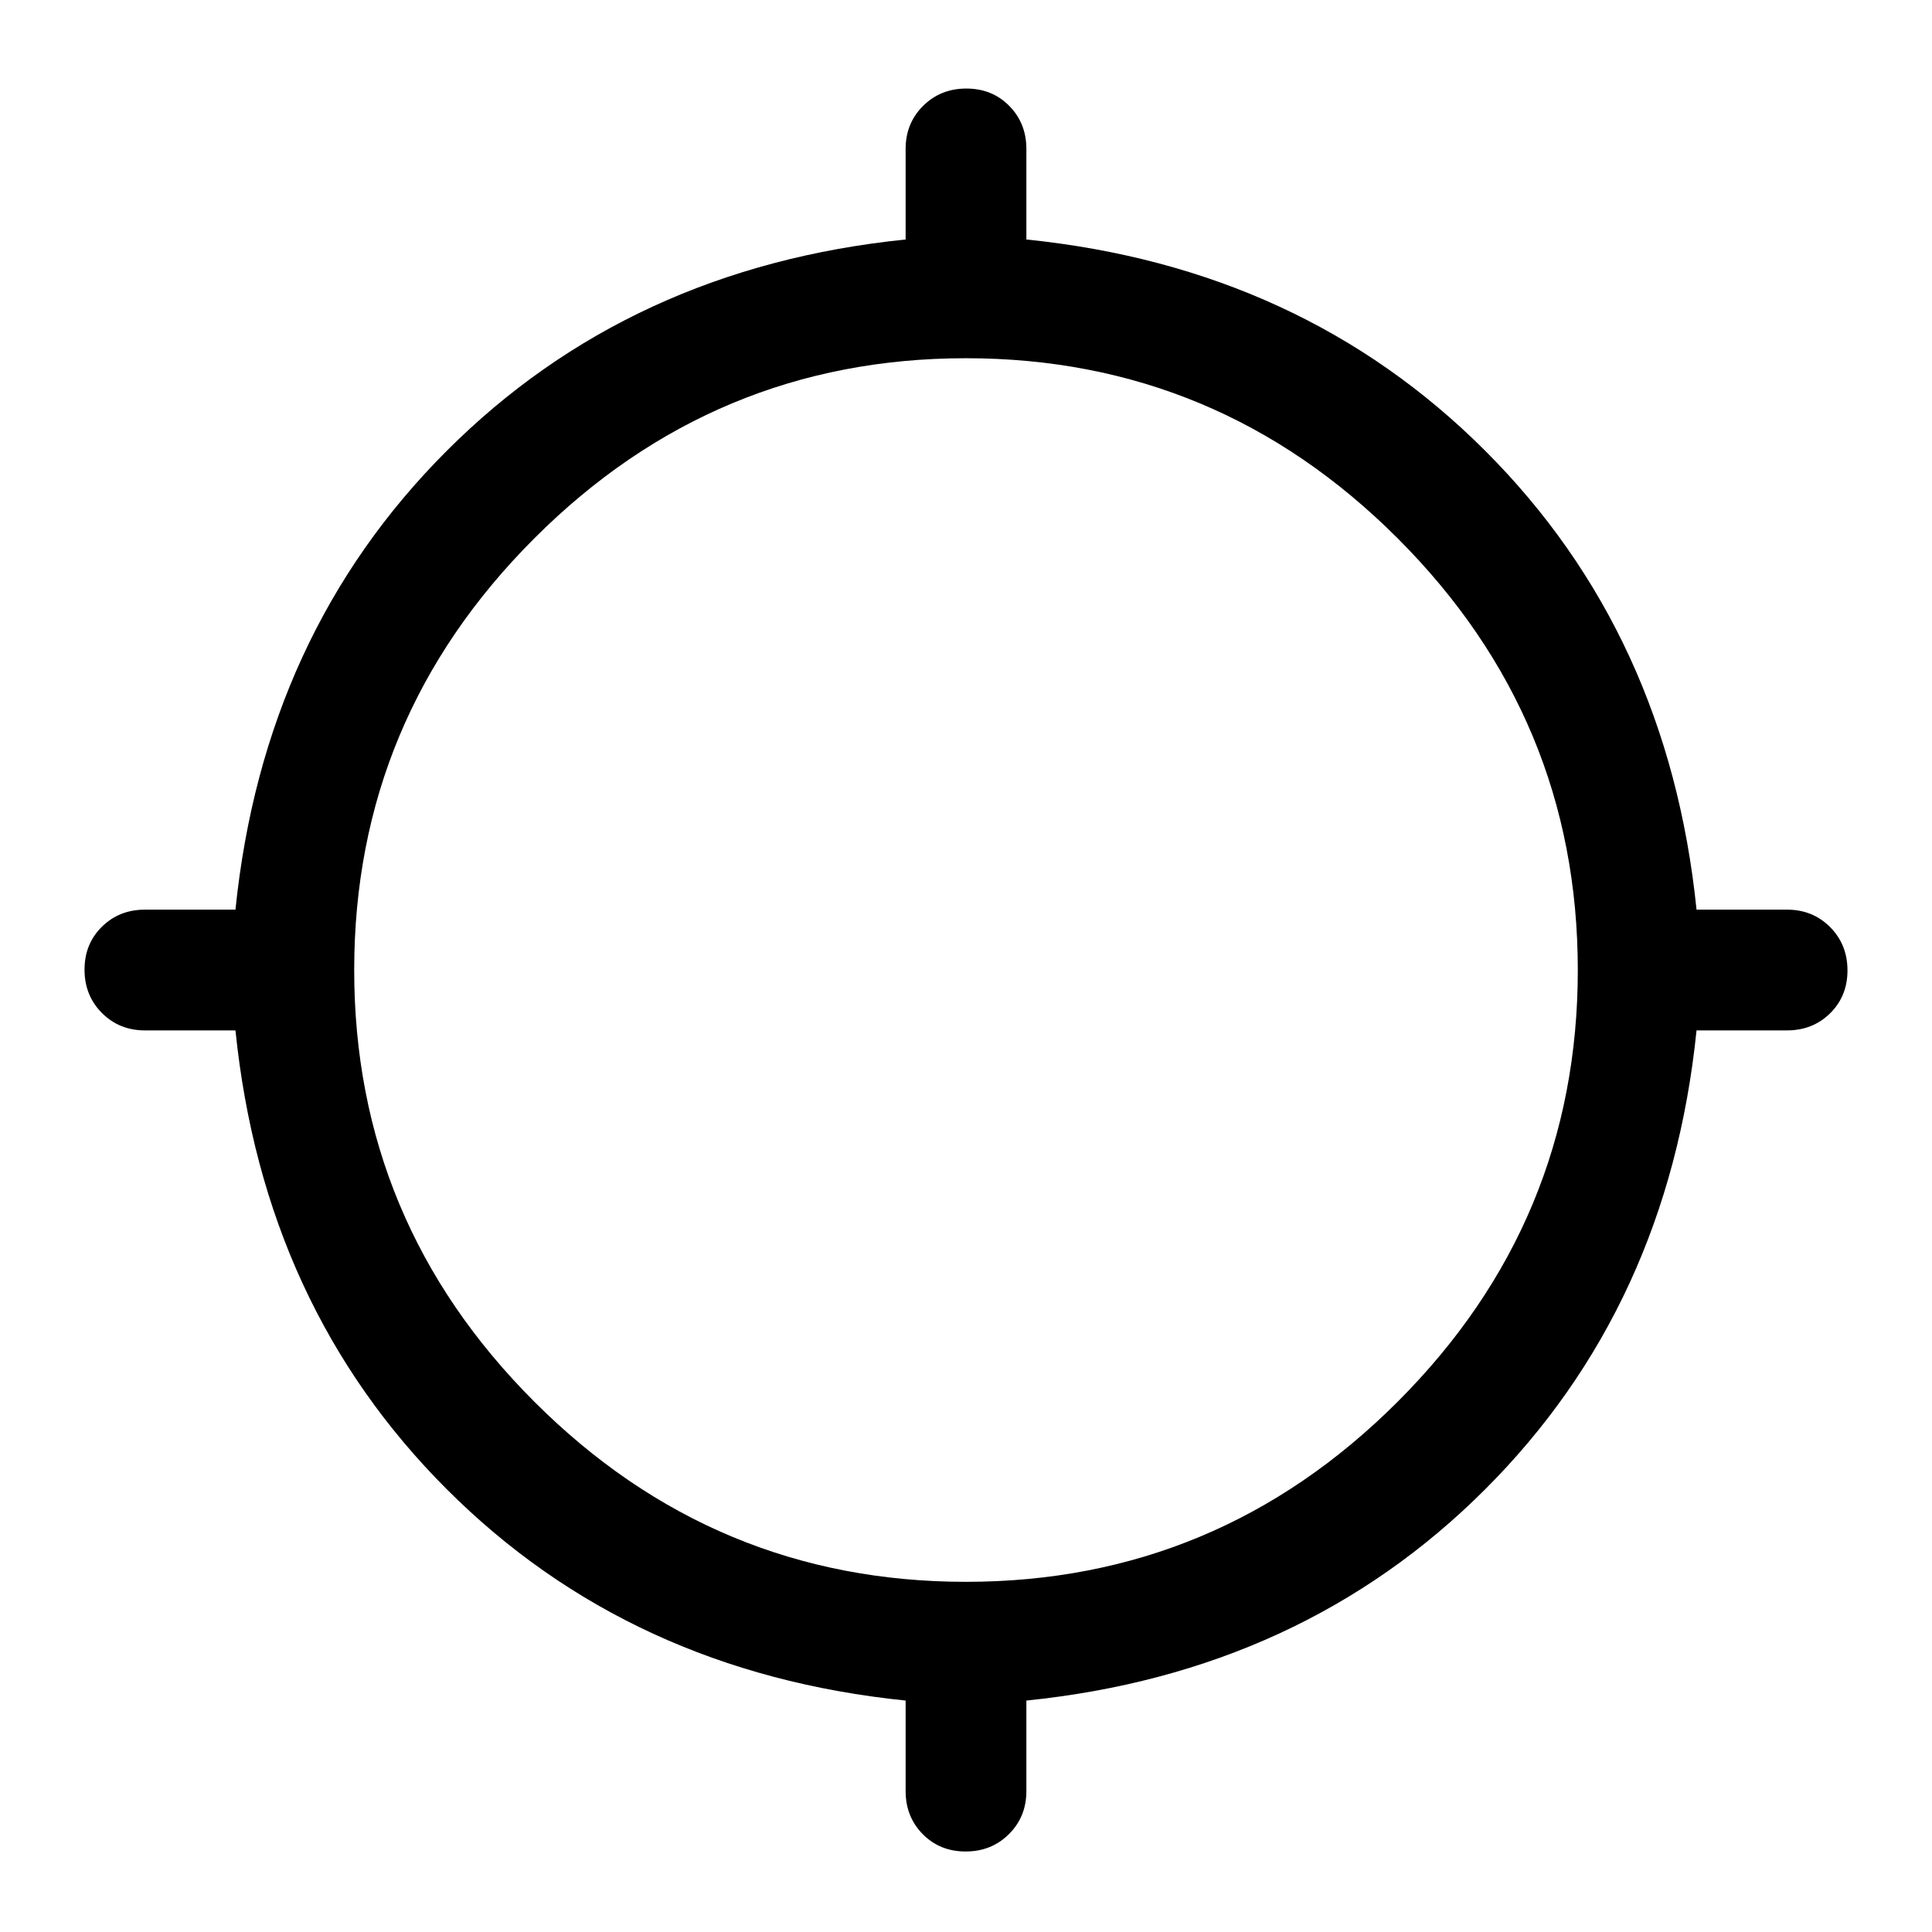 <svg xmlns="http://www.w3.org/2000/svg" width="48" height="48" viewBox="0 -960 960 960"><path d="M450-70v-45q-137-14-228-105T117-448H72q-12.75 0-21.375-8.675Q42-465.351 42-478.175 42-491 50.625-499.5T72-508h45q14-137 105-228t228-105v-45q0-12.75 8.675-21.375 8.676-8.625 21.5-8.625 12.825 0 21.325 8.625T510-886v45q137 14 228 105t105 228h45q12.75 0 21.375 8.675 8.625 8.676 8.625 21.5 0 12.825-8.625 21.325T888-448h-45q-14 137-105 228T510-115v45q0 12.75-8.675 21.375Q492.649-40 479.825-40 467-40 458.5-48.625T450-70Zm30-104q125 0 214.5-89.5T784-478q0-125-89.5-214.5T480-782q-125 0-214.5 89.5T176-478q0 125 89.5 214.5T480-174Z"/></svg>